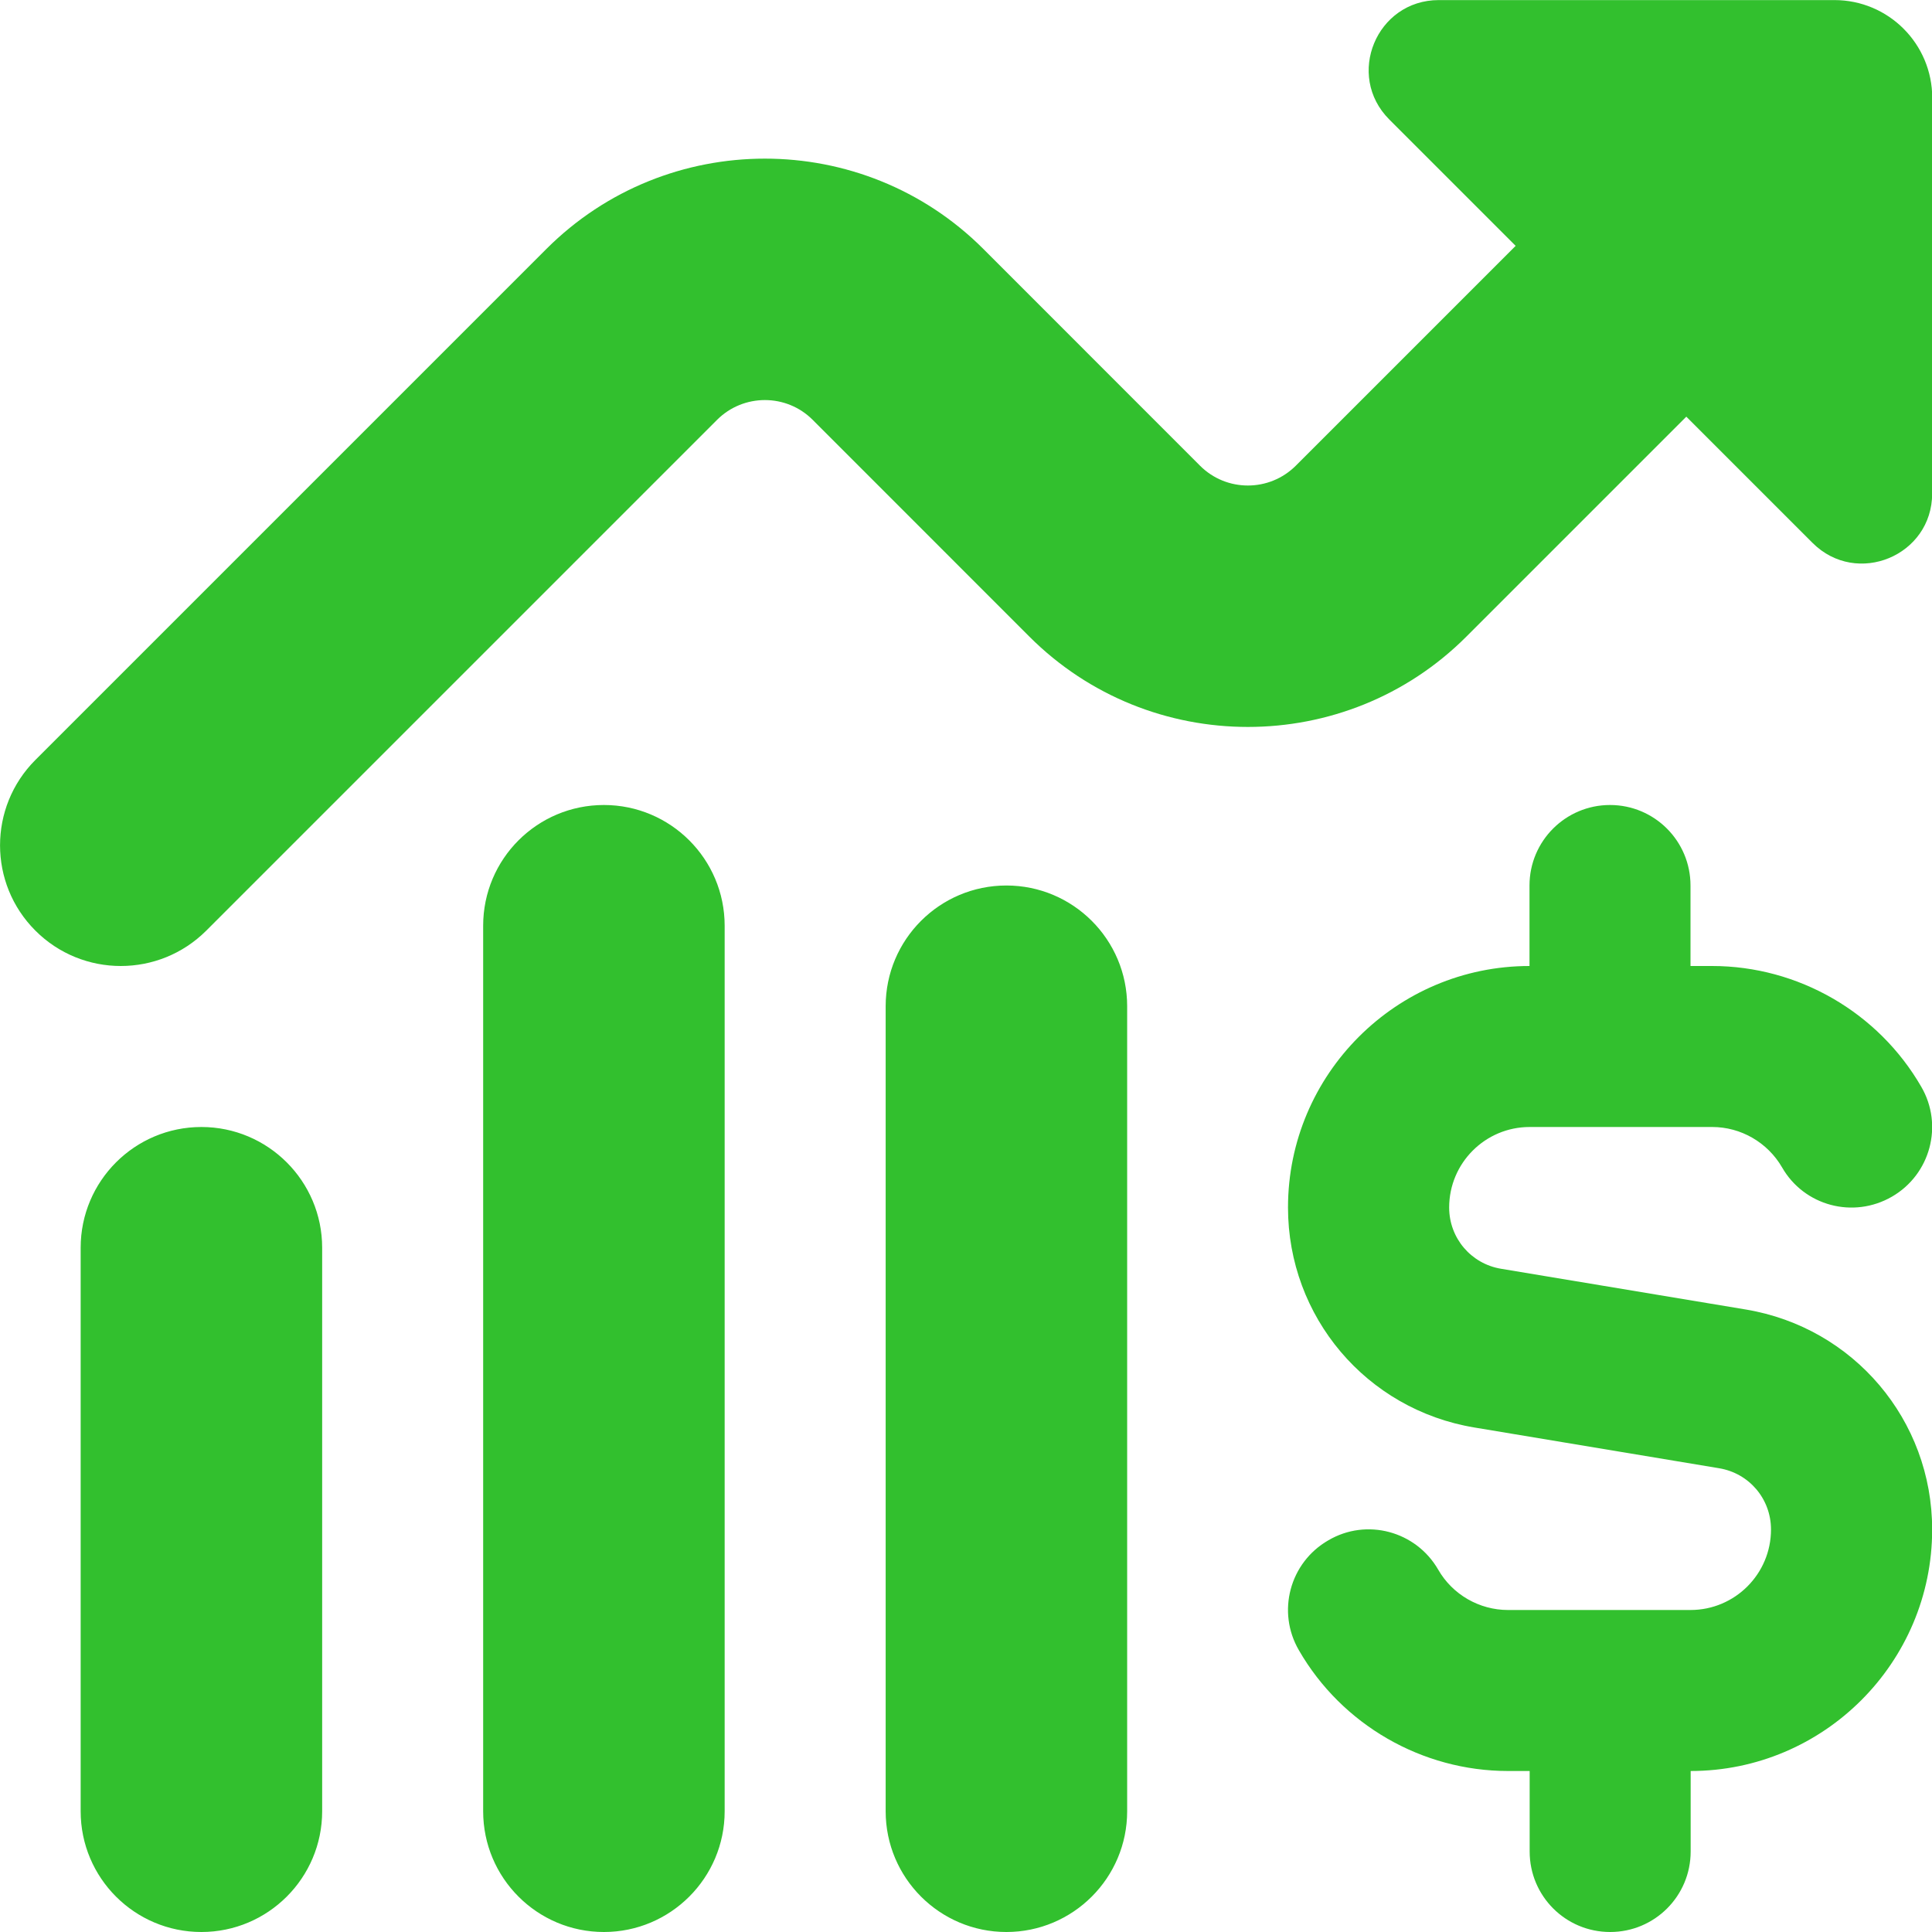 <svg width="24" height="24" viewBox="0 0 24 24" fill="none" xmlns="http://www.w3.org/2000/svg">
<g clip-path="url(#clip0_734_3361)">
<path d="M24.002 1.216V6.13C24.002 6.904 23.066 7.292 22.517 6.745L20.948 5.176L18.216 7.908C16.721 9.404 14.284 9.405 12.787 7.908L10.095 5.215C9.768 4.888 9.236 4.888 8.908 5.215L2.562 11.561C2.268 11.854 1.885 12 1.5 12C1.117 12 0.733 11.854 0.44 11.561C-0.146 10.976 -0.146 10.026 0.44 9.44L6.787 3.093C8.283 1.597 10.719 1.596 12.216 3.093L14.908 5.786C15.236 6.113 15.767 6.113 16.096 5.786L18.828 3.054L17.259 1.485C16.71 0.937 17.099 0.001 17.873 0.001H22.788C23.459 0.001 24.003 0.545 24.003 1.217L24.002 1.216ZM21.686 16.267L18.646 15.761C18.273 15.699 18.002 15.379 18.002 15C18.002 14.448 18.45 14 19.002 14H21.27C21.625 14 21.957 14.191 22.137 14.501C22.41 14.979 23.021 15.144 23.503 14.865C23.98 14.589 24.145 13.977 23.866 13.499C23.332 12.575 22.337 12 21.268 12H21V11C21 10.448 20.553 10 20 10C19.448 10 19 10.448 19 11V12C17.346 12 16 13.346 16 15C16 16.359 16.974 17.51 18.316 17.733L21.355 18.239C21.73 18.301 22 18.621 22 19C22 19.552 21.552 20 21 20H18.733C18.377 20 18.044 19.809 17.866 19.499C17.59 19.02 16.977 18.854 16.5 19.135C16.021 19.411 15.857 20.023 16.136 20.501C16.669 21.426 17.666 22 18.733 22H19.002V23C19.002 23.553 19.448 24 20.002 24C20.555 24 21.002 23.553 21.002 23V22C22.655 22 24.002 20.654 24.002 19C24.002 17.641 23.027 16.49 21.686 16.267ZM2.502 14C1.673 14 1.002 14.672 1.002 15.5V22.5C1.002 23.328 1.673 24 2.502 24C3.329 24 4.002 23.328 4.002 22.5V15.5C4.002 14.672 3.329 14 2.502 14ZM7.502 10C6.673 10 6.002 10.671 6.002 11.5V22.5C6.002 23.328 6.673 24 7.502 24C8.329 24 9.002 23.328 9.002 22.5V11.5C9.002 10.671 8.329 10 7.502 10ZM12.502 11C11.674 11 11.002 11.671 11.002 12.5V22.5C11.002 23.328 11.674 24 12.502 24C13.329 24 14.002 23.328 14.002 22.5V12.5C14.002 11.671 13.329 11 12.502 11Z" fill="#32C02E"/>
</g>
<defs>
<clipPath id="clip0_734_3361">
<rect width="24" height="24" fill="white"/>
</clipPath>
</defs>
</svg>
